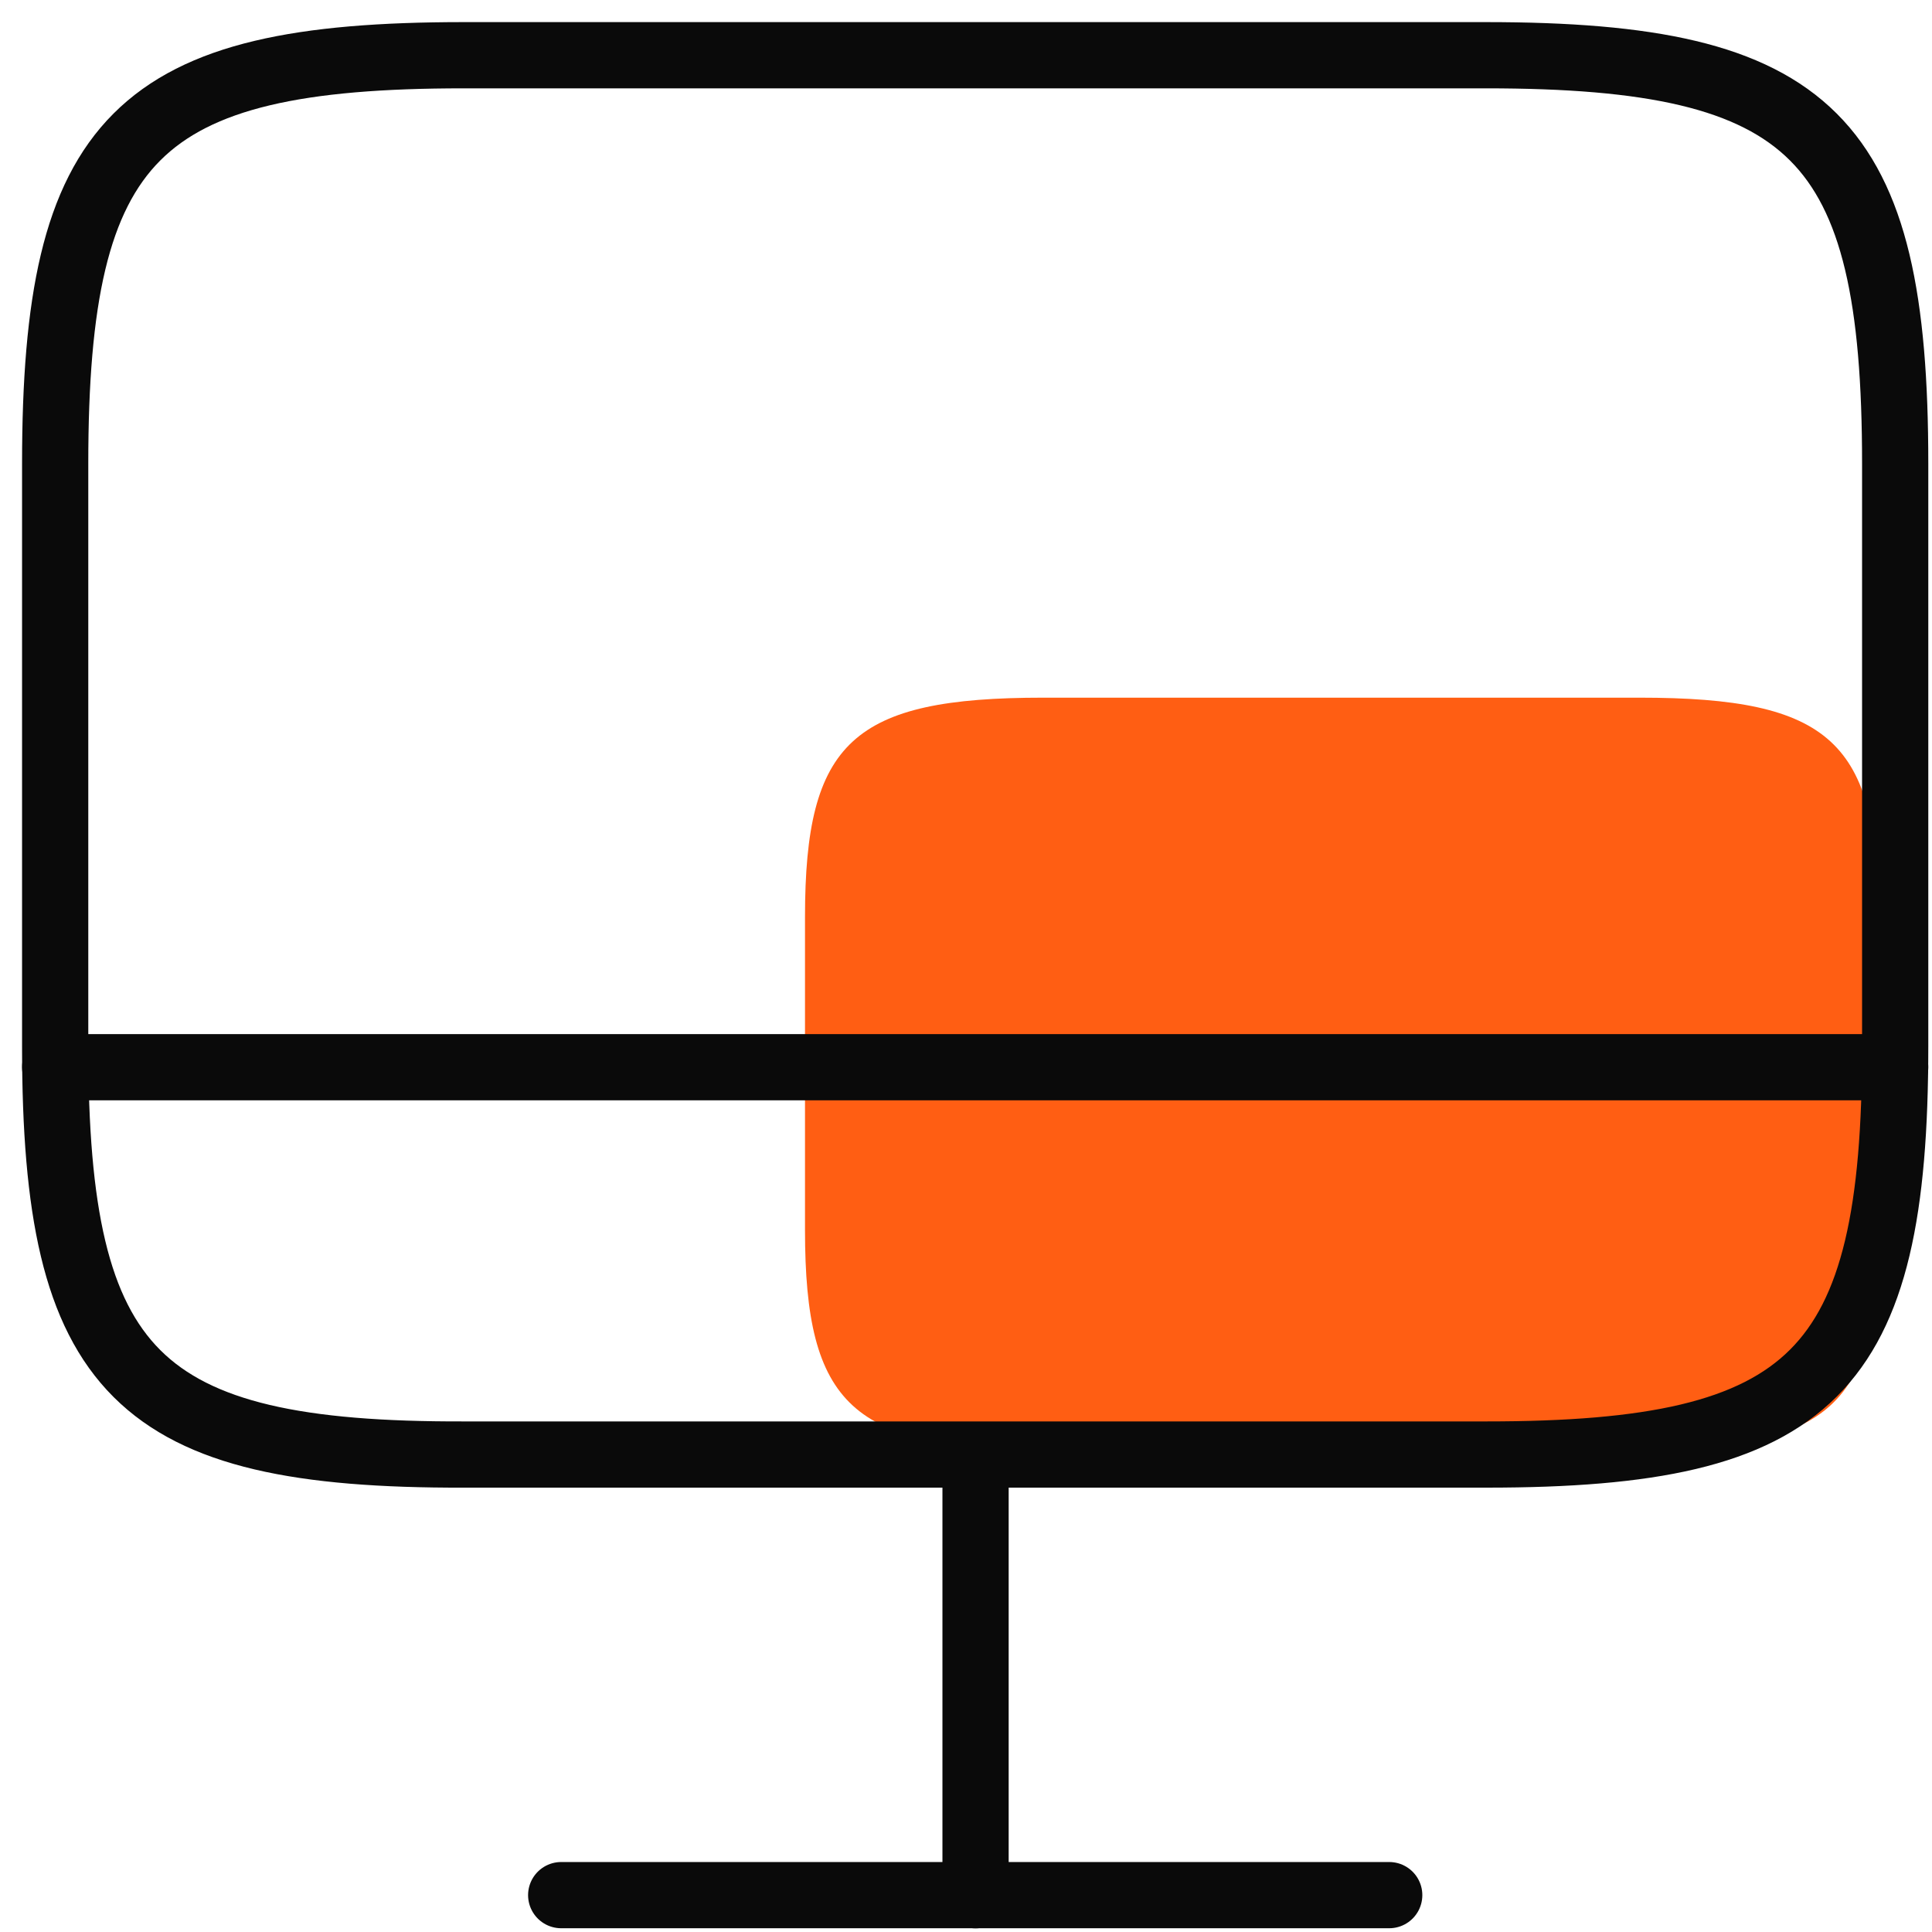 <svg xmlns="http://www.w3.org/2000/svg" width="36" height="36" viewBox="0 0 36 36" fill="none"><path d="M19.44 13H30.55C34.11 13 35 13.819 35 17.087V22.913C35 26.19 34.11 27 30.56 27H19.44C15.89 27.009 15 26.19 15 22.922V17.087C15 13.819 15.89 13 19.44 13Z" fill="#FF5E13"></path><path d="M8.64 1.029H27.686C33.788 1.029 35.314 2.554 35.314 8.64V19.491C35.314 25.594 33.788 27.103 27.703 27.103H8.64C2.554 27.12 1.028 25.594 1.028 19.509V8.64C1.028 2.554 2.554 1.029 8.64 1.029Z" stroke="#0A0A0A" stroke-width="1.234" stroke-linecap="round" stroke-linejoin="round"></path><path d="M18.178 27.121V35.315" stroke="#0A0A0A" stroke-width="1.234" stroke-linecap="round" stroke-linejoin="round"></path><path d="M1.028 19.886H35.314" stroke="#0A0A0A" stroke-width="1.234" stroke-linecap="round" stroke-linejoin="round"></path><path d="M10.457 35.313H25.886" stroke="#0A0A0A" stroke-width="1.234" stroke-linecap="round" stroke-linejoin="round"></path></svg>